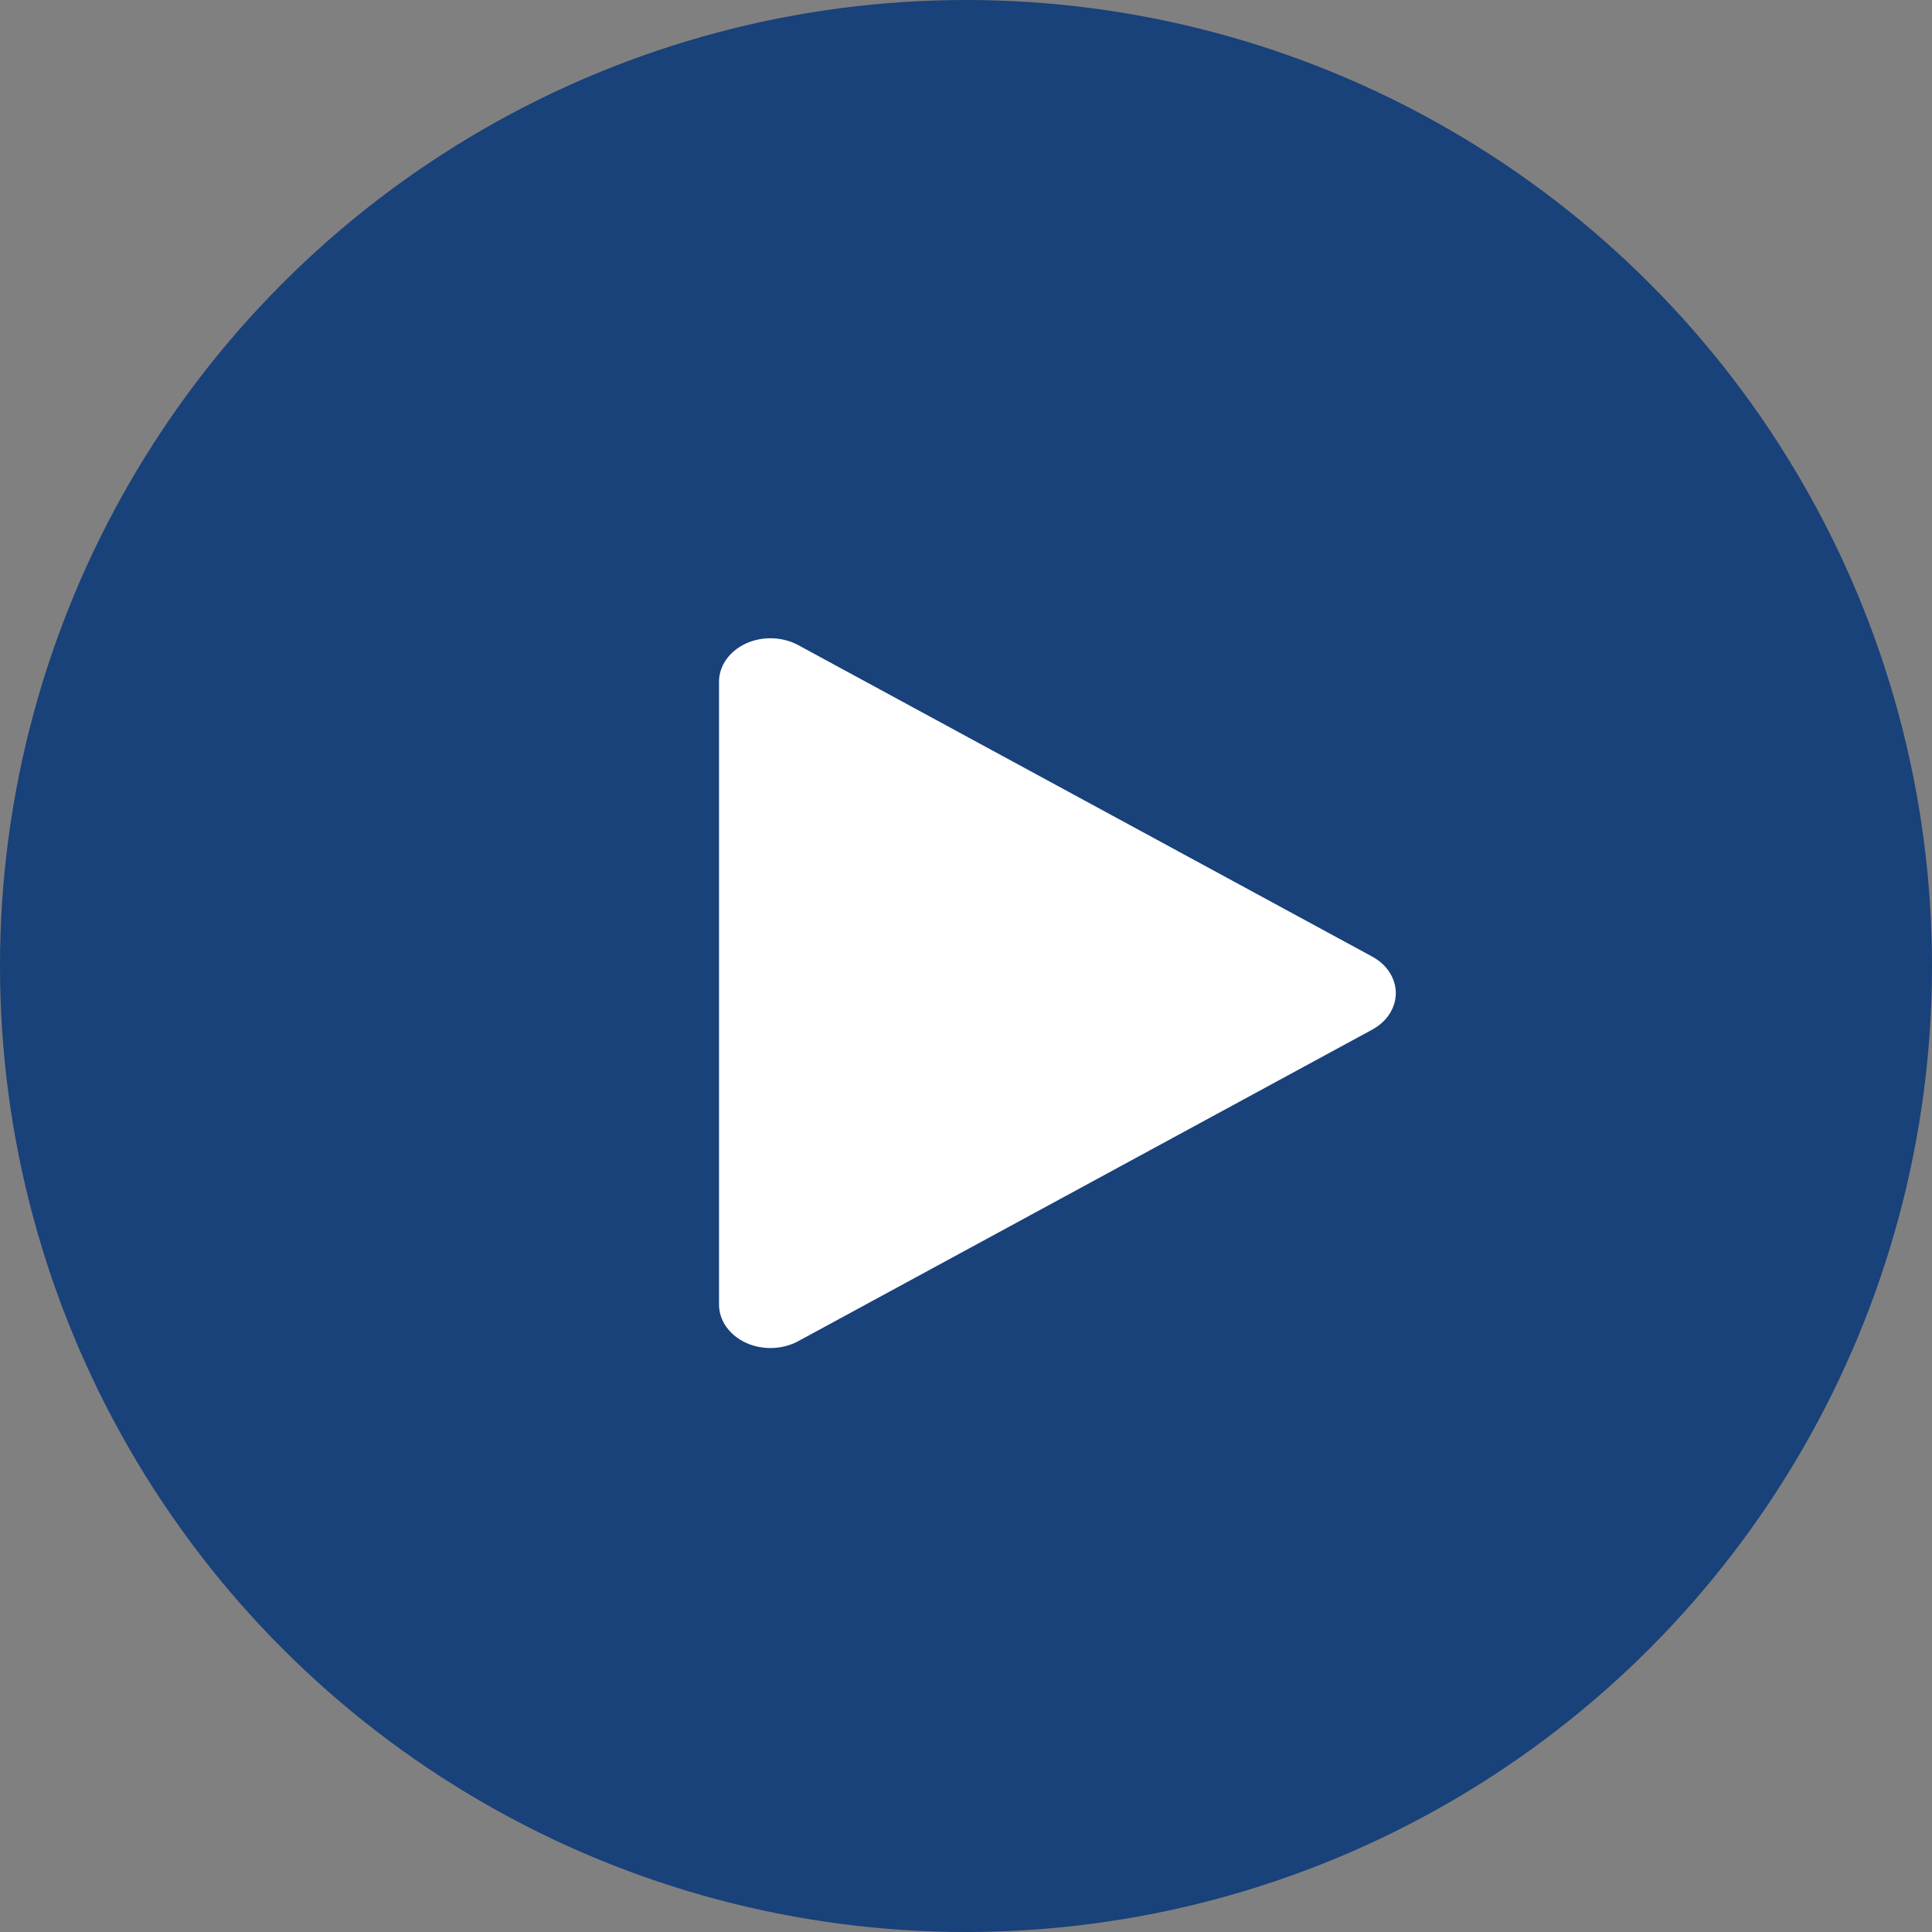 <svg width="30" height="30" viewBox="0 0 30 30" fill="none" xmlns="http://www.w3.org/2000/svg">
<rect x="0" y="0" width="30" height="30" fill="#808080" stroke="none"/>
<circle cx="15" cy="15" r="15" fill="#19417A"/>
<path d="M11.165 20.257V10.585C11.165 10.463 11.204 10.345 11.277 10.241C11.351 10.137 11.456 10.051 11.581 9.993C11.707 9.935 11.849 9.907 11.992 9.911C12.136 9.916 12.275 9.952 12.396 10.018L21.306 14.853C21.419 14.914 21.512 14.998 21.576 15.097C21.64 15.196 21.674 15.308 21.674 15.421C21.674 15.534 21.64 15.645 21.576 15.745C21.512 15.844 21.419 15.928 21.306 15.989L12.396 20.825C12.275 20.891 12.136 20.927 11.992 20.932C11.849 20.936 11.707 20.908 11.581 20.85C11.456 20.792 11.351 20.706 11.277 20.602C11.204 20.498 11.165 20.38 11.165 20.259V20.257Z" fill="white"/>
</svg>
